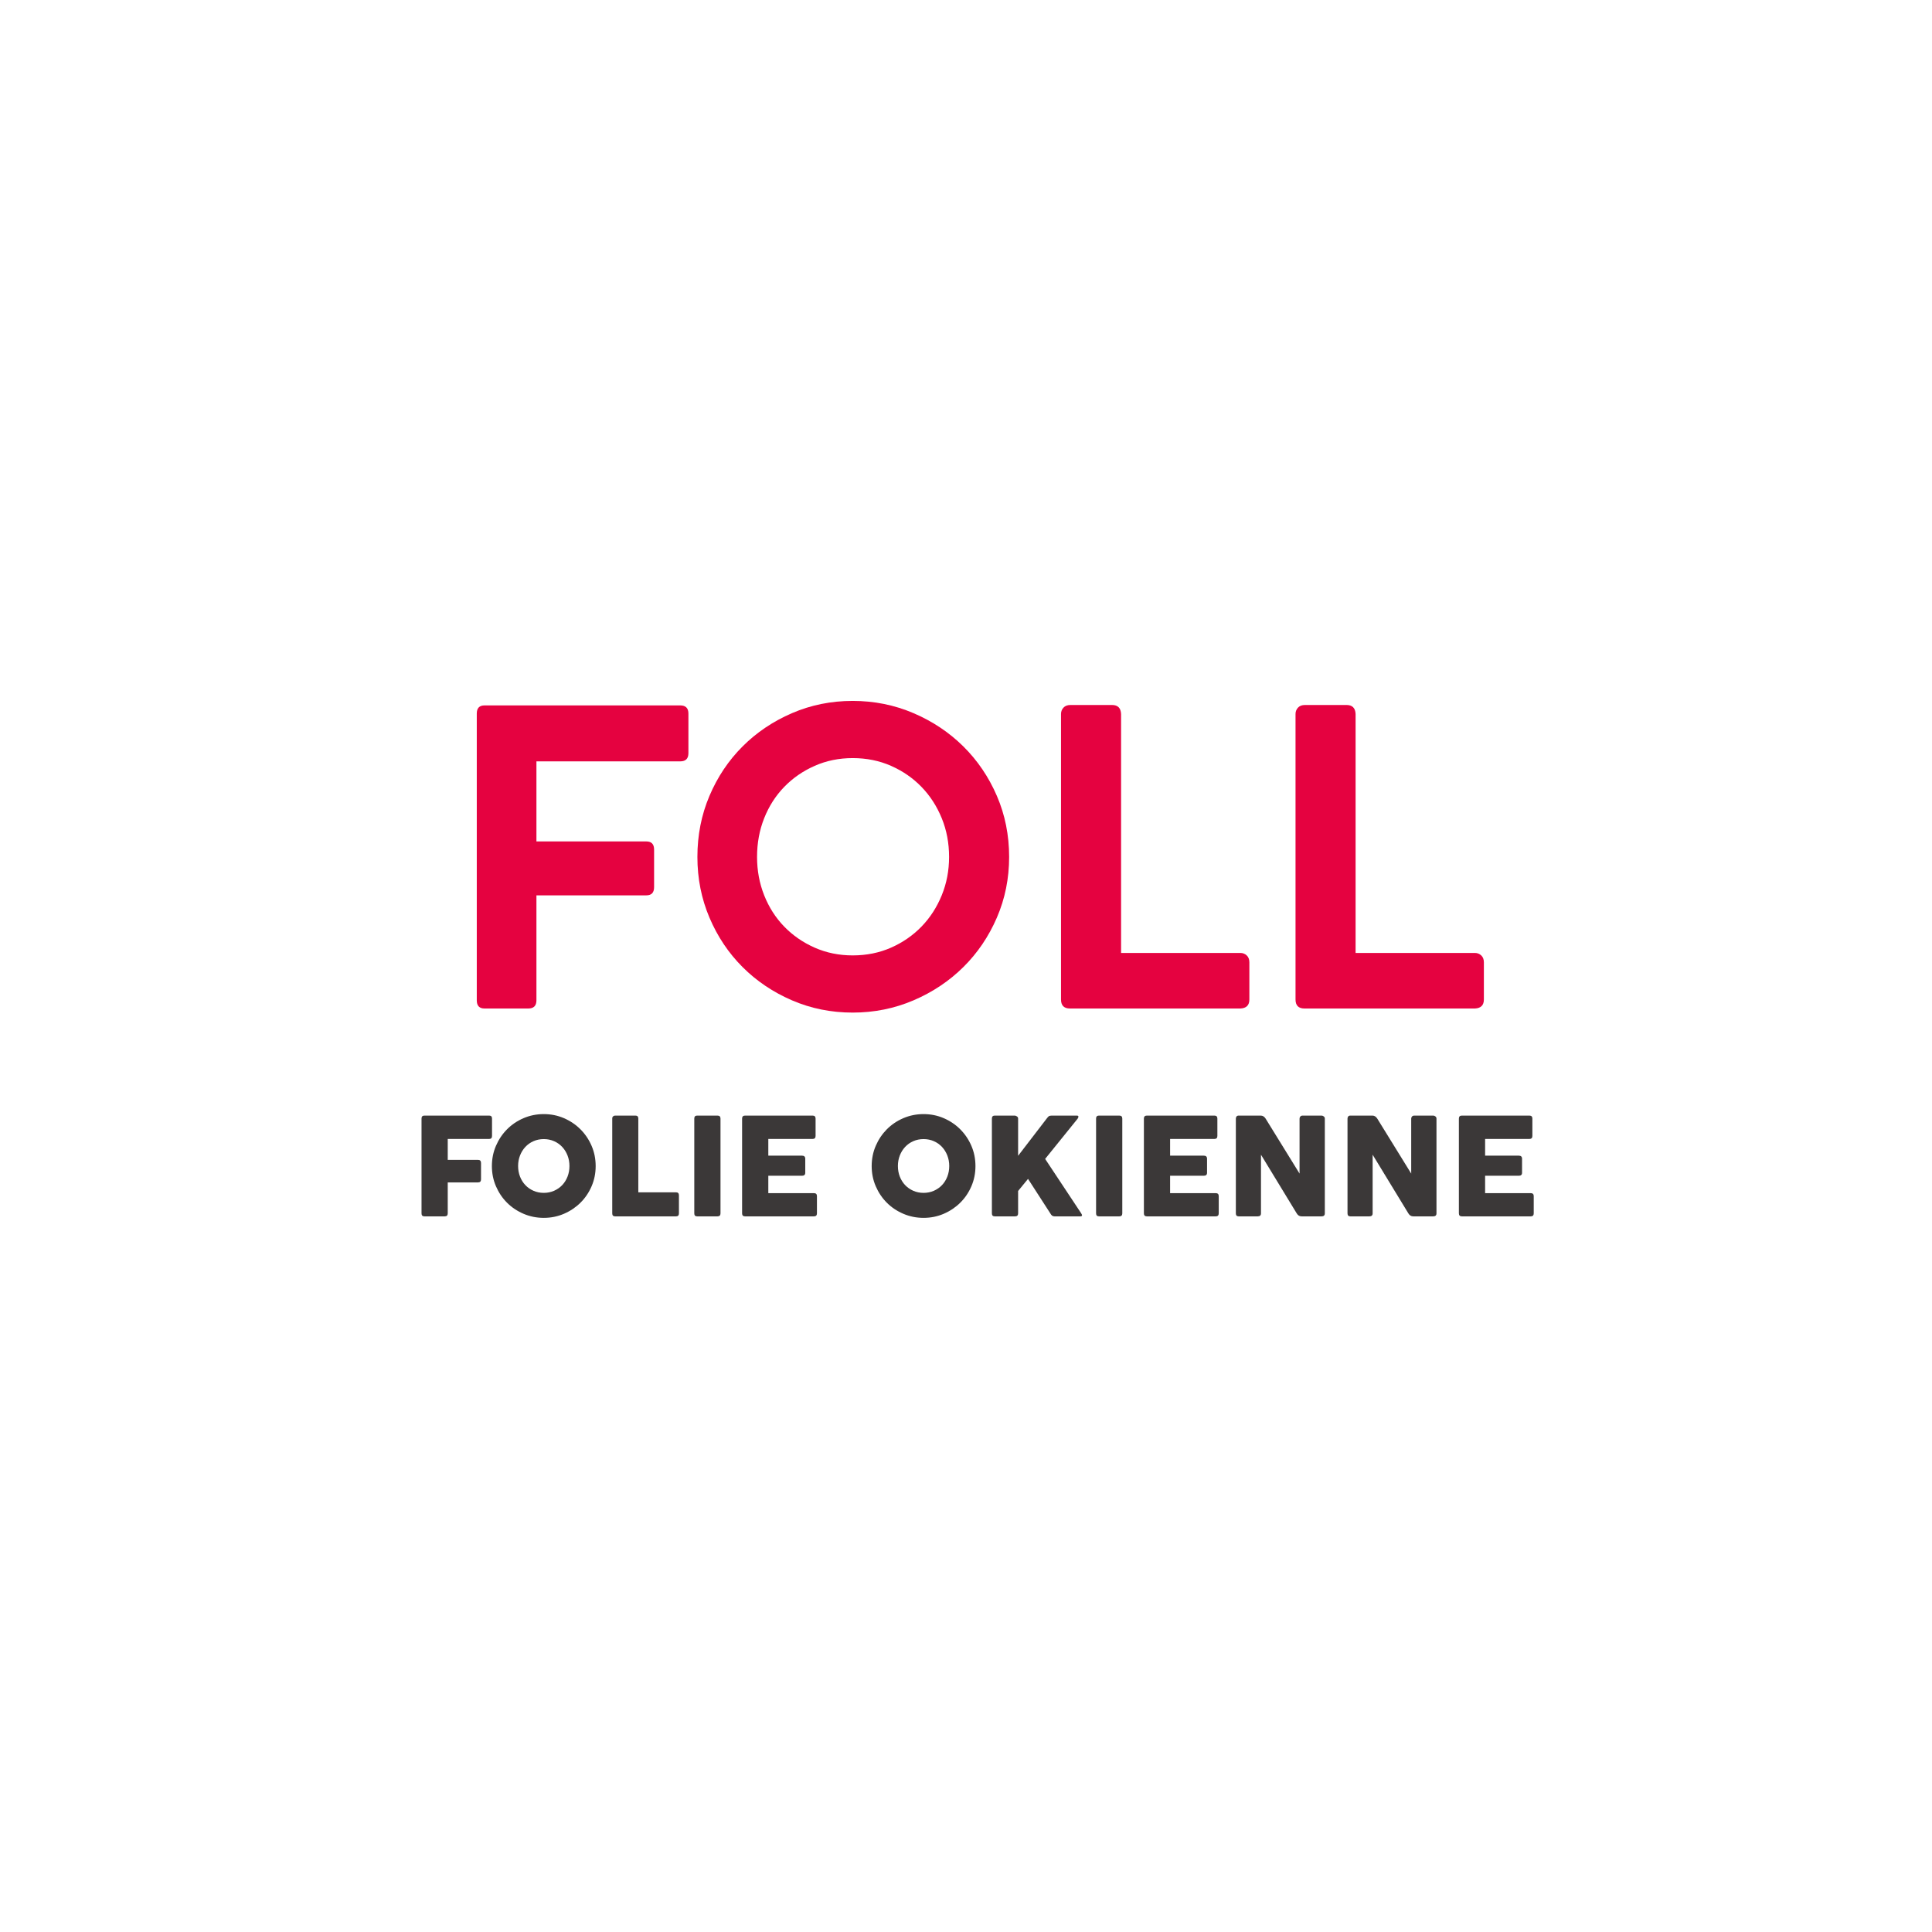 <?xml version="1.0" encoding="UTF-8" standalone="no"?>
<!DOCTYPE svg PUBLIC "-//W3C//DTD SVG 1.1//EN" "http://www.w3.org/Graphics/SVG/1.1/DTD/svg11.dtd">
<svg width="100%" height="100%" viewBox="0 0 190 190" version="1.1" xmlns="http://www.w3.org/2000/svg" xmlns:xlink="http://www.w3.org/1999/xlink" xml:space="preserve" xmlns:serif="http://www.serif.com/" style="fill-rule:evenodd;clip-rule:evenodd;stroke-linejoin:round;stroke-miterlimit:1.414;">
    <g transform="matrix(0.32,0,0,0.32,-51007.4,0)">
        <g id="Artboard5" transform="matrix(0.188,0,0,0.229,129425,590.551)">
            <rect x="159399" y="-2581.19" width="3140.56" height="2581.19" style="fill:none;"/>
            <g transform="matrix(0.72,0,0,0.591,45841.9,-2542.95)">
                <g transform="matrix(0.773,0,0,0.773,149791,4012.44)">
                    <path d="M11713.9,-2330.67L11713.9,-3173.07C11713.9,-3189.07 11721.5,-3197.07 11736.7,-3197.07L12311.5,-3197.07C12327.5,-3197.07 12335.5,-3189.07 12335.5,-3173.07L12335.5,-3056.67C12335.5,-3040.67 12327.5,-3032.67 12311.5,-3032.67L11889.1,-3032.67L11889.1,-2797.47L12211.9,-2797.47C12227.1,-2797.47 12234.7,-2789.47 12234.7,-2773.47L12234.7,-2663.07C12234.7,-2647.07 12227.1,-2639.07 12211.9,-2639.07L11889.1,-2639.07L11889.1,-2330.67C11889.1,-2314.67 11881.1,-2306.67 11865.1,-2306.67L11736.7,-2306.67C11721.5,-2306.67 11713.9,-2314.67 11713.9,-2330.67Z" style="fill:rgb(229,2,64);fill-rule:nonzero;"/>
                    <path d="M13277.5,-2751.87C13277.5,-2688.67 13265.5,-2629.27 13241.5,-2573.67C13217.5,-2518.07 13184.7,-2469.67 13143.1,-2428.47C13101.5,-2387.27 13052.7,-2354.67 12996.7,-2330.67C12940.7,-2306.67 12881.1,-2294.67 12817.9,-2294.67C12754.7,-2294.67 12695.3,-2306.67 12639.7,-2330.67C12584.1,-2354.67 12535.7,-2387.27 12494.5,-2428.47C12453.3,-2469.67 12420.9,-2518.07 12397.3,-2573.67C12373.7,-2629.27 12361.9,-2688.67 12361.9,-2751.87C12361.9,-2815.87 12373.7,-2875.67 12397.3,-2931.27C12420.9,-2986.87 12453.3,-3035.27 12494.5,-3076.47C12535.7,-3117.67 12584.1,-3150.27 12639.7,-3174.27C12695.3,-3198.27 12754.7,-3210.27 12817.9,-3210.27C12881.1,-3210.27 12940.7,-3198.27 12996.7,-3174.27C13052.7,-3150.27 13101.5,-3117.67 13143.1,-3076.47C13184.7,-3035.27 13217.5,-2986.87 13241.5,-2931.27C13265.5,-2875.67 13277.5,-2815.87 13277.5,-2751.87ZM13101.1,-2751.87C13101.1,-2792.67 13093.9,-2830.67 13079.5,-2865.87C13065.1,-2901.07 13045.3,-2931.67 13020.1,-2957.67C12994.9,-2983.67 12965.1,-3004.27 12930.7,-3019.47C12896.3,-3034.67 12858.7,-3042.27 12817.9,-3042.27C12777.9,-3042.27 12740.7,-3034.67 12706.3,-3019.47C12671.9,-3004.27 12642.1,-2983.67 12616.9,-2957.67C12591.7,-2931.67 12572.1,-2901.07 12558.1,-2865.87C12544.1,-2830.67 12537.1,-2792.67 12537.1,-2751.87C12537.1,-2711.87 12544.1,-2674.27 12558.1,-2639.07C12572.1,-2603.87 12591.7,-2573.27 12616.9,-2547.27C12642.1,-2521.27 12671.9,-2500.67 12706.3,-2485.47C12740.7,-2470.27 12777.9,-2462.67 12817.9,-2462.67C12858.7,-2462.67 12896.3,-2470.27 12930.7,-2485.47C12965.1,-2500.67 12994.9,-2521.27 13020.1,-2547.27C13045.3,-2573.27 13065.1,-2603.87 13079.5,-2639.07C13093.9,-2674.27 13101.1,-2711.87 13101.1,-2751.87Z" style="fill:rgb(229,2,64);fill-rule:nonzero;"/>
                    <path d="M13429.9,-3171.87C13429.9,-3179.07 13432.3,-3185.27 13437.1,-3190.47C13441.9,-3195.67 13448.7,-3198.27 13457.5,-3198.27L13579.9,-3198.27C13596.7,-3198.27 13605.5,-3189.47 13606.3,-3171.87L13606.3,-2469.87L13956.7,-2469.87C13963.9,-2469.87 13970.1,-2467.47 13975.3,-2462.67C13980.5,-2457.87 13983.1,-2451.07 13983.1,-2442.27L13983.1,-2333.07C13983.1,-2316.27 13974.3,-2307.47 13956.7,-2306.67L13456.3,-2306.67C13438.7,-2306.67 13429.9,-2315.47 13429.9,-2333.07L13429.9,-3171.87Z" style="fill:rgb(229,2,64);fill-rule:nonzero;"/>
                    <path d="M14118.7,-3171.87C14118.7,-3179.07 14121.1,-3185.27 14125.9,-3190.47C14130.7,-3195.67 14137.5,-3198.27 14146.3,-3198.27L14268.7,-3198.27C14285.5,-3198.27 14294.3,-3189.47 14295.1,-3171.87L14295.1,-2469.87L14645.5,-2469.87C14652.7,-2469.87 14658.9,-2467.47 14664.1,-2462.67C14669.3,-2457.87 14671.9,-2451.07 14671.9,-2442.27L14671.9,-2333.07C14671.9,-2316.27 14663.1,-2307.47 14645.5,-2306.67L14145.1,-2306.67C14127.5,-2306.67 14118.7,-2315.47 14118.7,-2333.07L14118.7,-3171.87Z" style="fill:rgb(229,2,64);fill-rule:nonzero;"/>
                </g>
                <g transform="matrix(0.257,0,0,0.257,155709,3294.2)">
                    <path d="M11717.5,-2333.07L11717.5,-3170.67C11717.5,-3188.27 11725.9,-3197.07 11742.7,-3197.07L12315.1,-3197.07C12331.9,-3197.07 12340.3,-3188.27 12340.3,-3170.67L12340.3,-3017.07C12340.3,-2999.47 12331.9,-2990.67 12315.1,-2990.67L11949.1,-2990.67L11949.1,-2805.87L12216.7,-2805.87C12234.3,-2805.87 12243.1,-2796.67 12243.1,-2778.27L12243.1,-2633.07C12243.1,-2615.47 12234.3,-2606.67 12216.7,-2606.67L11949.1,-2606.67L11949.1,-2333.07C11949.1,-2315.47 11940.3,-2306.67 11922.7,-2306.67L11742.7,-2306.67C11725.9,-2306.67 11717.5,-2315.47 11717.5,-2333.07Z" style="fill:rgb(59,56,56);fill-rule:nonzero;"/>
                    <path d="M12570.7,-2751.87C12570.7,-2718.27 12576.3,-2687.07 12587.5,-2658.27C12598.7,-2629.47 12614.3,-2604.47 12634.3,-2583.27C12654.3,-2562.07 12678.3,-2545.27 12706.3,-2532.87C12734.3,-2520.47 12764.7,-2514.27 12797.5,-2514.27C12830.3,-2514.27 12860.7,-2520.47 12888.7,-2532.87C12916.7,-2545.27 12940.7,-2562.07 12960.7,-2583.27C12980.7,-2604.47 12996.3,-2629.47 13007.5,-2658.27C13018.7,-2687.07 13024.3,-2718.27 13024.3,-2751.87C13024.3,-2784.67 13018.7,-2815.47 13007.5,-2844.27C12996.3,-2873.07 12980.7,-2898.27 12960.7,-2919.87C12940.7,-2941.47 12916.7,-2958.47 12888.7,-2970.87C12860.7,-2983.27 12830.3,-2989.47 12797.5,-2989.47C12764.7,-2989.47 12734.3,-2983.27 12706.3,-2970.87C12678.3,-2958.47 12654.3,-2941.47 12634.3,-2919.87C12614.3,-2898.27 12598.7,-2873.07 12587.5,-2844.27C12576.3,-2815.47 12570.7,-2784.67 12570.7,-2751.87ZM12339.1,-2750.67C12339.1,-2814.67 12351.1,-2874.47 12375.1,-2930.07C12399.1,-2985.67 12431.7,-3034.27 12472.9,-3075.87C12514.1,-3117.47 12562.7,-3150.27 12618.7,-3174.27C12674.7,-3198.27 12734.3,-3210.27 12797.5,-3210.27C12860.7,-3210.27 12920.1,-3198.27 12975.7,-3174.27C13031.3,-3150.27 13079.9,-3117.47 13121.5,-3075.87C13163.1,-3034.27 13195.9,-2985.67 13219.9,-2930.07C13243.9,-2874.47 13255.9,-2814.67 13255.9,-2750.67C13255.9,-2687.47 13243.9,-2628.07 13219.9,-2572.47C13195.9,-2516.87 13163.1,-2468.47 13121.5,-2427.27C13079.9,-2386.07 13031.3,-2353.47 12975.7,-2329.47C12920.1,-2305.47 12860.7,-2293.47 12797.5,-2293.47C12734.3,-2293.47 12674.7,-2305.47 12618.7,-2329.47C12562.7,-2353.47 12514.1,-2386.07 12472.9,-2427.27C12431.7,-2468.47 12399.1,-2516.87 12375.1,-2572.47C12351.1,-2628.07 12339.1,-2687.47 12339.1,-2750.67Z" style="fill:rgb(59,56,56);fill-rule:nonzero;"/>
                    <path d="M13402.3,-2333.07L13402.3,-3170.67C13402.3,-3179.47 13404.9,-3186.07 13410.1,-3190.47C13415.3,-3194.87 13421.1,-3197.07 13427.5,-3197.07L13607.5,-3197.07C13624.3,-3197.07 13632.7,-3188.27 13632.7,-3170.67L13632.7,-2519.07L13966.3,-2519.07C13983.1,-2519.07 13991.5,-2510.27 13991.5,-2492.67L13991.5,-2333.07C13991.5,-2315.47 13983.1,-2306.67 13966.3,-2306.67L13427.5,-2306.67C13410.7,-2306.67 13402.3,-2315.47 13402.3,-2333.07Z" style="fill:rgb(59,56,56);fill-rule:nonzero;"/>
                    <path d="M14127.1,-2333.07L14127.1,-3170.67C14127.1,-3188.27 14135.5,-3197.07 14152.3,-3197.07L14332.3,-3197.07C14349.9,-3197.07 14358.7,-3188.27 14358.7,-3170.67L14358.7,-2333.07C14358.7,-2315.47 14349.9,-2306.67 14332.3,-2306.67L14152.3,-2306.67C14135.5,-2306.67 14127.1,-2315.47 14127.1,-2333.07Z" style="fill:rgb(59,56,56);fill-rule:nonzero;"/>
                    <path d="M14549.5,-2333.07L14549.5,-3170.67C14549.5,-3188.27 14558.3,-3197.07 14575.9,-3197.07L15172.3,-3197.07C15189.9,-3197.07 15198.7,-3188.27 15198.7,-3170.67L15198.7,-3017.07C15198.7,-2999.47 15189.9,-2990.67 15172.3,-2990.67L14781.1,-2990.67L14781.1,-2843.07L15078.7,-2843.07C15097.9,-2843.07 15107.5,-2833.87 15107.5,-2815.47L15107.5,-2691.87C15107.5,-2674.27 15097.9,-2665.47 15078.7,-2665.47L14781.1,-2665.47L14781.1,-2511.87L15184.3,-2511.87C15201.9,-2511.87 15210.7,-2503.07 15210.7,-2485.47L15210.7,-2333.07C15210.7,-2315.47 15201.9,-2306.67 15184.3,-2306.67L14575.9,-2306.67C14558.3,-2306.67 14549.5,-2315.47 14549.5,-2333.07Z" style="fill:rgb(59,56,56);fill-rule:nonzero;"/>
                    <path d="M15925.9,-2751.87C15925.9,-2718.27 15931.5,-2687.07 15942.7,-2658.27C15953.9,-2629.47 15969.5,-2604.47 15989.5,-2583.27C16009.5,-2562.07 16033.5,-2545.27 16061.5,-2532.87C16089.5,-2520.47 16119.9,-2514.27 16152.7,-2514.27C16185.5,-2514.27 16215.9,-2520.47 16243.9,-2532.87C16271.9,-2545.27 16295.9,-2562.07 16315.9,-2583.27C16335.9,-2604.47 16351.5,-2629.47 16362.7,-2658.27C16373.9,-2687.07 16379.5,-2718.27 16379.5,-2751.87C16379.5,-2784.67 16373.9,-2815.47 16362.7,-2844.27C16351.5,-2873.07 16335.9,-2898.27 16315.9,-2919.87C16295.9,-2941.47 16271.9,-2958.47 16243.9,-2970.87C16215.9,-2983.27 16185.5,-2989.47 16152.7,-2989.47C16119.9,-2989.47 16089.5,-2983.27 16061.5,-2970.87C16033.5,-2958.47 16009.5,-2941.47 15989.5,-2919.87C15969.5,-2898.27 15953.9,-2873.07 15942.7,-2844.27C15931.5,-2815.47 15925.9,-2784.67 15925.9,-2751.87ZM15694.3,-2750.67C15694.3,-2814.67 15706.3,-2874.47 15730.3,-2930.07C15754.3,-2985.67 15786.9,-3034.27 15828.1,-3075.87C15869.3,-3117.47 15917.9,-3150.27 15973.9,-3174.27C16029.9,-3198.27 16089.5,-3210.27 16152.7,-3210.27C16215.9,-3210.27 16275.3,-3198.27 16330.9,-3174.27C16386.5,-3150.27 16435.1,-3117.47 16476.7,-3075.87C16518.3,-3034.27 16551.1,-2985.67 16575.1,-2930.07C16599.1,-2874.47 16611.1,-2814.67 16611.1,-2750.67C16611.1,-2687.47 16599.1,-2628.07 16575.1,-2572.47C16551.1,-2516.87 16518.3,-2468.47 16476.7,-2427.27C16435.1,-2386.07 16386.5,-2353.47 16330.9,-2329.47C16275.3,-2305.47 16215.9,-2293.47 16152.7,-2293.47C16089.5,-2293.47 16029.9,-2305.47 15973.9,-2329.47C15917.9,-2353.47 15869.3,-2386.07 15828.1,-2427.27C15786.9,-2468.47 15754.3,-2516.87 15730.3,-2572.47C15706.3,-2628.07 15694.3,-2687.47 15694.3,-2750.67Z" style="fill:rgb(59,56,56);fill-rule:nonzero;"/>
                    <path d="M17513.5,-3169.47L17226.7,-2814.27L17544.7,-2334.27C17557.5,-2315.87 17554.7,-2306.67 17536.3,-2306.67L17309.5,-2306.67C17300.7,-2306.67 17293.5,-2308.87 17287.9,-2313.27C17282.3,-2317.67 17277.1,-2324.27 17272.3,-2333.07L17075.5,-2637.87L16987.9,-2531.07L16987.9,-2333.07C16987.9,-2315.47 16979.1,-2306.67 16961.5,-2306.67L16781.5,-2306.67C16764.7,-2306.67 16756.3,-2315.47 16756.3,-2333.07L16756.3,-3170.67C16756.3,-3188.27 16764.7,-3197.07 16781.5,-3197.07L16959.1,-3197.07C16963.1,-3197.07 16968.9,-3194.87 16976.5,-3190.47C16984.1,-3186.07 16987.9,-3179.47 16987.9,-3170.67L16987.9,-2841.87L17245.9,-3177.87C17253.1,-3187.47 17259.9,-3193.07 17266.3,-3194.67C17272.7,-3196.27 17280.7,-3197.07 17290.3,-3197.07L17506.3,-3197.07C17515.9,-3197.07 17520.7,-3194.07 17520.7,-3188.07C17520.7,-3182.07 17518.3,-3175.87 17513.5,-3169.47Z" style="fill:rgb(59,56,56);fill-rule:nonzero;"/>
                    <path d="M17676.7,-2333.07L17676.7,-3170.67C17676.7,-3188.27 17685.1,-3197.07 17701.9,-3197.07L17881.9,-3197.07C17899.5,-3197.07 17908.3,-3188.27 17908.3,-3170.67L17908.3,-2333.07C17908.3,-2315.47 17899.5,-2306.67 17881.9,-2306.67L17701.9,-2306.67C17685.1,-2306.67 17676.7,-2315.47 17676.7,-2333.07Z" style="fill:rgb(59,56,56);fill-rule:nonzero;"/>
                    <path d="M18099.1,-2333.07L18099.1,-3170.67C18099.1,-3188.27 18107.9,-3197.07 18125.5,-3197.07L18721.9,-3197.07C18739.5,-3197.07 18748.3,-3188.27 18748.3,-3170.67L18748.3,-3017.07C18748.3,-2999.47 18739.5,-2990.67 18721.9,-2990.67L18330.7,-2990.67L18330.7,-2843.07L18628.3,-2843.07C18647.5,-2843.07 18657.1,-2833.87 18657.1,-2815.47L18657.1,-2691.87C18657.1,-2674.27 18647.5,-2665.47 18628.3,-2665.47L18330.7,-2665.47L18330.7,-2511.87L18733.9,-2511.87C18751.5,-2511.87 18760.3,-2503.07 18760.3,-2485.47L18760.3,-2333.07C18760.3,-2315.47 18751.5,-2306.67 18733.9,-2306.67L18125.5,-2306.67C18107.9,-2306.67 18099.1,-2315.47 18099.1,-2333.07Z" style="fill:rgb(59,56,56);fill-rule:nonzero;"/>
                    <path d="M19449.1,-2333.07L19133.5,-2851.47L19133.5,-2333.07C19133.5,-2315.47 19123.9,-2306.67 19104.7,-2306.67L18936.7,-2306.67C18919.9,-2306.67 18911.5,-2315.47 18911.5,-2333.07L18911.5,-3170.67C18911.5,-3177.87 18913.5,-3184.07 18917.5,-3189.27C18921.5,-3194.47 18927.9,-3197.07 18936.7,-3197.07L19131.1,-3197.07C19148.7,-3197.07 19163.1,-3188.27 19174.3,-3170.67L19474.3,-2684.67L19474.3,-3170.67C19474.3,-3177.87 19476.7,-3184.07 19481.5,-3189.27C19486.3,-3194.47 19493.1,-3197.07 19501.9,-3197.07L19668.7,-3197.07C19675.1,-3197.07 19681.5,-3194.67 19687.9,-3189.87C19694.3,-3185.07 19697.5,-3178.67 19697.5,-3170.67L19697.5,-2333.07C19697.5,-2315.47 19687.9,-2306.67 19668.7,-2306.67L19492.3,-2306.67C19473.9,-2306.67 19459.5,-2315.47 19449.1,-2333.07Z" style="fill:rgb(59,56,56);fill-rule:nonzero;"/>
                    <path d="M20435.5,-2333.07L20119.9,-2851.47L20119.9,-2333.07C20119.9,-2315.47 20110.3,-2306.67 20091.1,-2306.67L19923.1,-2306.67C19906.3,-2306.67 19897.9,-2315.47 19897.9,-2333.07L19897.9,-3170.67C19897.9,-3177.87 19899.9,-3184.07 19903.9,-3189.27C19907.9,-3194.47 19914.3,-3197.07 19923.1,-3197.07L20117.5,-3197.07C20135.1,-3197.07 20149.5,-3188.27 20160.7,-3170.67L20460.7,-2684.67L20460.7,-3170.67C20460.7,-3177.87 20463.1,-3184.07 20467.9,-3189.27C20472.7,-3194.47 20479.5,-3197.07 20488.3,-3197.07L20655.1,-3197.07C20661.5,-3197.07 20667.9,-3194.67 20674.3,-3189.87C20680.7,-3185.07 20683.9,-3178.67 20683.9,-3170.67L20683.9,-2333.07C20683.9,-2315.47 20674.3,-2306.67 20655.1,-2306.67L20478.7,-2306.67C20460.3,-2306.67 20445.9,-2315.47 20435.5,-2333.07Z" style="fill:rgb(59,56,56);fill-rule:nonzero;"/>
                    <path d="M20881.9,-2333.07L20881.9,-3170.67C20881.9,-3188.27 20890.7,-3197.07 20908.3,-3197.07L21504.7,-3197.07C21522.3,-3197.07 21531.1,-3188.27 21531.1,-3170.67L21531.1,-3017.07C21531.1,-2999.47 21522.3,-2990.67 21504.7,-2990.67L21113.5,-2990.67L21113.5,-2843.07L21411.1,-2843.07C21430.3,-2843.07 21439.9,-2833.87 21439.9,-2815.47L21439.9,-2691.87C21439.9,-2674.27 21430.3,-2665.47 21411.1,-2665.47L21113.5,-2665.47L21113.5,-2511.87L21516.7,-2511.87C21534.3,-2511.87 21543.1,-2503.07 21543.1,-2485.47L21543.1,-2333.07C21543.1,-2315.47 21534.3,-2306.67 21516.7,-2306.67L20908.3,-2306.67C20890.7,-2306.67 20881.9,-2315.47 20881.9,-2333.07Z" style="fill:rgb(59,56,56);fill-rule:nonzero;"/>
                </g>
            </g>
        </g>
    </g>
</svg>
